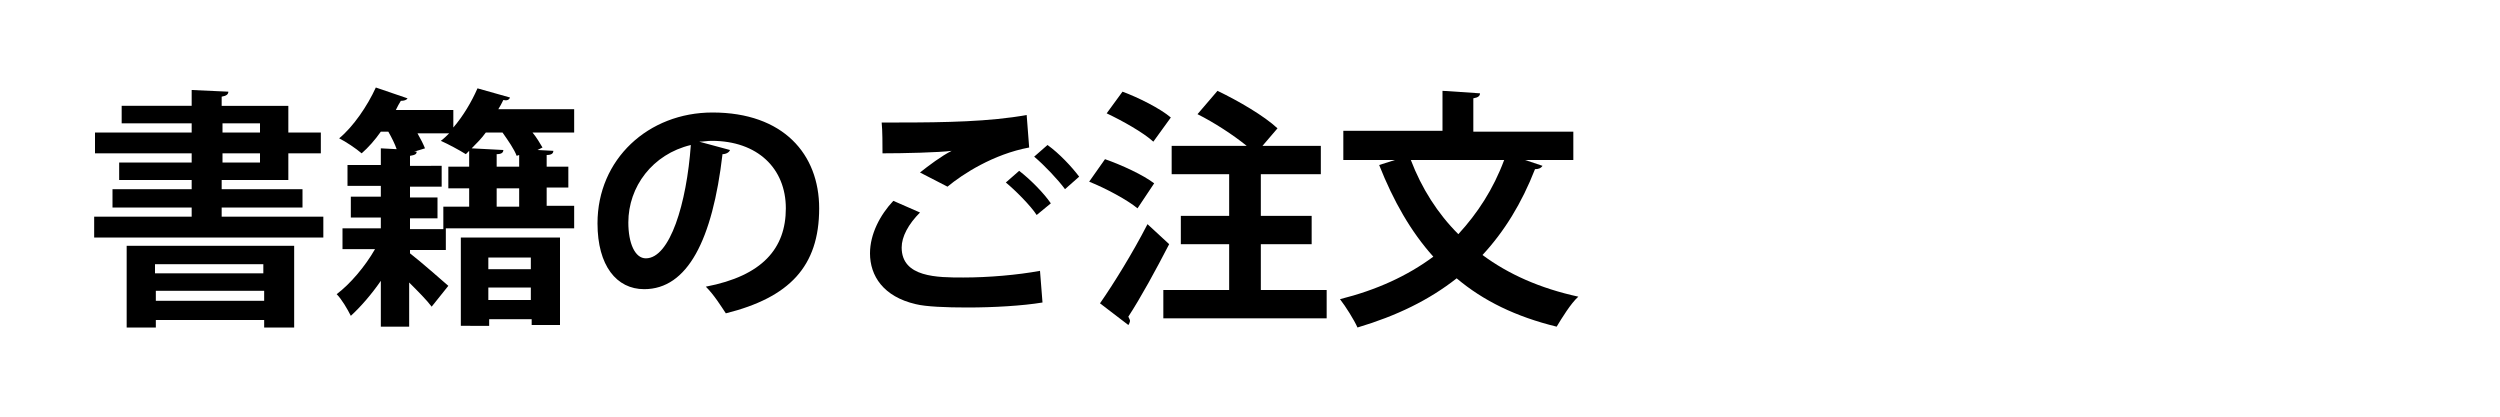 <?xml version="1.0" encoding="utf-8"?>
<!-- Generator: Adobe Illustrator 25.2.1, SVG Export Plug-In . SVG Version: 6.00 Build 0)  -->
<svg version="1.1" xmlns="http://www.w3.org/2000/svg" xmlns:xlink="http://www.w3.org/1999/xlink" x="0px" y="0px"
	 viewBox="0 0 300 50" style="enable-background:new 0 0 300 50;" xml:space="preserve">
<style type="text/css">
	.st0{fill:url(#SVGID_1_);}
</style>
<g id="レイヤー_2">
	<linearGradient id="SVGID_1_" gradientUnits="userSpaceOnUse" x1="0" y1="25" x2="300" y2="25">
		<stop  offset="0.5" style="stop-color:#FFFFFF;stop-opacity:0.8"/>
		<stop  offset="1" style="stop-color:#FFFFFF;stop-opacity:0"/>
	</linearGradient>
	<rect class="st0" width="300" height="50"/>
</g>
<g id="レイヤー_1">
	<g>
		<path d="M26.7,26h12.1v2.5H11.3V26H23v-1.1h-9.5v-2.2H23v-1.1h-8.7v-2.1H23v-1.1H11.4v-2.5H23v-1.1h-8.4v-2.1H23v-1.9l4.4,0.2
			c0,0.3-0.2,0.5-0.8,0.6v1.1h8v3.2h3.9v2.5h-3.9v3.2h-8v1.1h9.7v2.2h-9.7V26z M15.2,39.3v-9.8h20.1v9.8h-3.6v-0.9h-13v0.9H15.2z
			 M31.6,31.7h-13v1.1h13V31.7z M18.7,36.1h13v-1.2h-13V36.1z M26.7,14.8v1.1h4.5v-1.1H26.7z M26.7,18.4v1.1h4.5v-1.1H26.7z"/>
		<path d="M68.9,13.2v2.7h-5c0.5,0.6,0.9,1.3,1.2,1.8L64.5,18l1.9,0.1c0,0.3-0.2,0.5-0.8,0.5V20h2.6v2.5h-2.6v2.2h3.3v2.7H53.5V30
			h-4.3v0.4c1.3,1,3.9,3.3,4.6,3.9l-2,2.5c-0.6-0.8-1.6-1.8-2.7-2.9v5.3h-3.4v-5.5c-1.1,1.6-2.4,3.1-3.6,4.2c-0.4-0.8-1.1-2-1.7-2.6
			c1.6-1.2,3.4-3.3,4.6-5.4h-3.9v-2.5h4.6v-1.3h-3.6v-2.5h3.6v-1.3h-4v-2.5h4v-2l1.9,0.1c-0.2-0.6-0.6-1.4-1-2.1h-0.9
			c-0.7,1-1.5,1.9-2.3,2.6c-0.7-0.6-1.9-1.4-2.7-1.8c1.7-1.4,3.4-3.9,4.4-6.1l3.8,1.3c-0.1,0.2-0.4,0.3-0.8,0.3
			c-0.2,0.3-0.4,0.7-0.6,1.1h6.9v2.1c1.2-1.4,2.2-3.1,2.9-4.7l3.9,1.1c-0.1,0.3-0.4,0.4-0.8,0.3c-0.2,0.4-0.4,0.8-0.6,1.1H68.9z
			 M53.1,24.8h3.2v-2.2h-2.5V20h2.5v-1.9l-0.4,0.4c-0.8-0.5-2.1-1.2-3-1.6c0.4-0.3,0.7-0.6,1-0.9h-3.8c0.4,0.7,0.7,1.3,0.9,1.8
			l-1.3,0.4H50c0,0.3-0.2,0.4-0.8,0.5v1.2H53v2.5h-3.8v1.3h3.3v2.5h-3.3v1.3h4V24.8z M55.3,39.2V28.5h11.9v10.5h-3.4v-0.7h-5.1v0.8
			H55.3z M62.3,18.6L62,18.7c-0.3-0.8-1-1.8-1.7-2.8h-2c-0.5,0.7-1.1,1.3-1.7,1.9l3.8,0.2c0,0.3-0.2,0.5-0.8,0.5V20h2.7V18.6z
			 M63.7,30.9h-5.1v1.4h5.1V30.9z M58.6,36h5.1v-1.5h-5.1V36z M62.3,24.8v-2.2h-2.7v2.2H62.3z"/>
		<path d="M87.6,18c-0.1,0.3-0.5,0.5-0.9,0.5c-1.2,10.3-4.2,16.2-9.4,16.2c-3.3,0-5.6-2.8-5.6-7.9c0-7.7,6.1-13.3,13.8-13.3
			c8.5,0,12.8,5,12.8,11.5c0,7-3.6,10.7-11.2,12.6c-0.6-0.9-1.4-2.2-2.4-3.2c6.8-1.3,9.6-4.6,9.6-9.4c0-4.8-3.4-8.1-8.9-8.1
			c-0.5,0-1,0.1-1.5,0.1L87.6,18z M82.9,17.4c-4.6,1.1-7.5,5-7.5,9.3c0,2.5,0.8,4.3,2.1,4.3C80.4,31,82.4,24.4,82.9,17.4z"/>
		<path d="M125.1,36.3c-2.4,0.4-5.9,0.6-9,0.6c-2.6,0-5-0.1-6.2-0.4c-3.9-0.9-5.5-3.4-5.5-6.1c0-2.3,1.2-4.6,2.8-6.3l3.2,1.4
			c-1.4,1.4-2.2,2.9-2.2,4.2c0,3.6,4.3,3.6,7.4,3.6c3,0,6.5-0.3,9.2-0.8L125.1,36.3z M110.4,20.7c1-0.8,2.6-2,3.8-2.6v0
			c-1.5,0.2-5.8,0.3-8.3,0.3c0-0.9,0-2.8-0.1-3.7c0.6,0,1.3,0,2.1,0c5.5,0,10.9-0.1,15.3-0.9l0.3,3.9c-4.3,0.8-8,3.2-9.8,4.7
			L110.4,20.7z M124.4,25.8c-0.7-1.1-2.6-3-3.7-3.9l1.6-1.4c1.3,1,2.9,2.6,3.8,3.9L124.4,25.8z M127.8,22.7
			c-0.8-1.1-2.5-2.9-3.7-3.9l1.6-1.4c1.4,1,2.9,2.6,3.8,3.8L127.8,22.7z"/>
		<path d="M132.6,19.1c2,0.7,4.6,1.9,5.9,2.9l-2,3c-1.2-1-3.8-2.4-5.8-3.2L132.6,19.1z M132,36.4c1.6-2.3,3.9-6,5.7-9.5l2.6,2.4
			c-1.6,3.1-3.4,6.4-4.9,8.7c0.1,0.2,0.2,0.4,0.2,0.5s-0.1,0.4-0.2,0.5L132,36.4z M134.7,11c1.9,0.7,4.5,2,5.8,3.1l-2.1,2.9
			c-1.2-1.1-3.7-2.5-5.6-3.4L134.7,11z M151.3,34.8h7.9v3.4h-19.6v-3.4h7.9v-5.5h-5.8v-3.4h5.8v-5h-6.9v-3.4h9
			c-1.6-1.3-3.9-2.8-5.9-3.8l2.4-2.8c2.5,1.2,5.6,3,7.2,4.5l-1.8,2.1h7v3.4h-7.2v5h6.1v3.4h-6.1V34.8z"/>
		<path d="M188.9,19.2H183l2.1,0.7c-0.2,0.3-0.5,0.4-0.9,0.4c-1.6,4.1-3.7,7.5-6.3,10.3c3.1,2.3,6.9,4,11.5,5
			c-0.9,0.8-2,2.6-2.6,3.6c-4.9-1.2-8.8-3.1-12-5.8c-3.3,2.6-7.2,4.5-11.9,5.9c-0.4-0.9-1.4-2.5-2.1-3.4c4.4-1.1,8.1-2.8,11.2-5.1
			c-2.7-3-4.8-6.7-6.5-11l1.9-0.6h-6.2v-3.5h11.9v-4.8l4.5,0.3c0,0.3-0.2,0.5-0.8,0.6v4h12V19.2z M169.3,19.2
			c1.3,3.4,3.2,6.4,5.7,8.9c2.3-2.5,4.2-5.4,5.5-8.9H169.3z"/>
	</g>
</g>
</svg>
